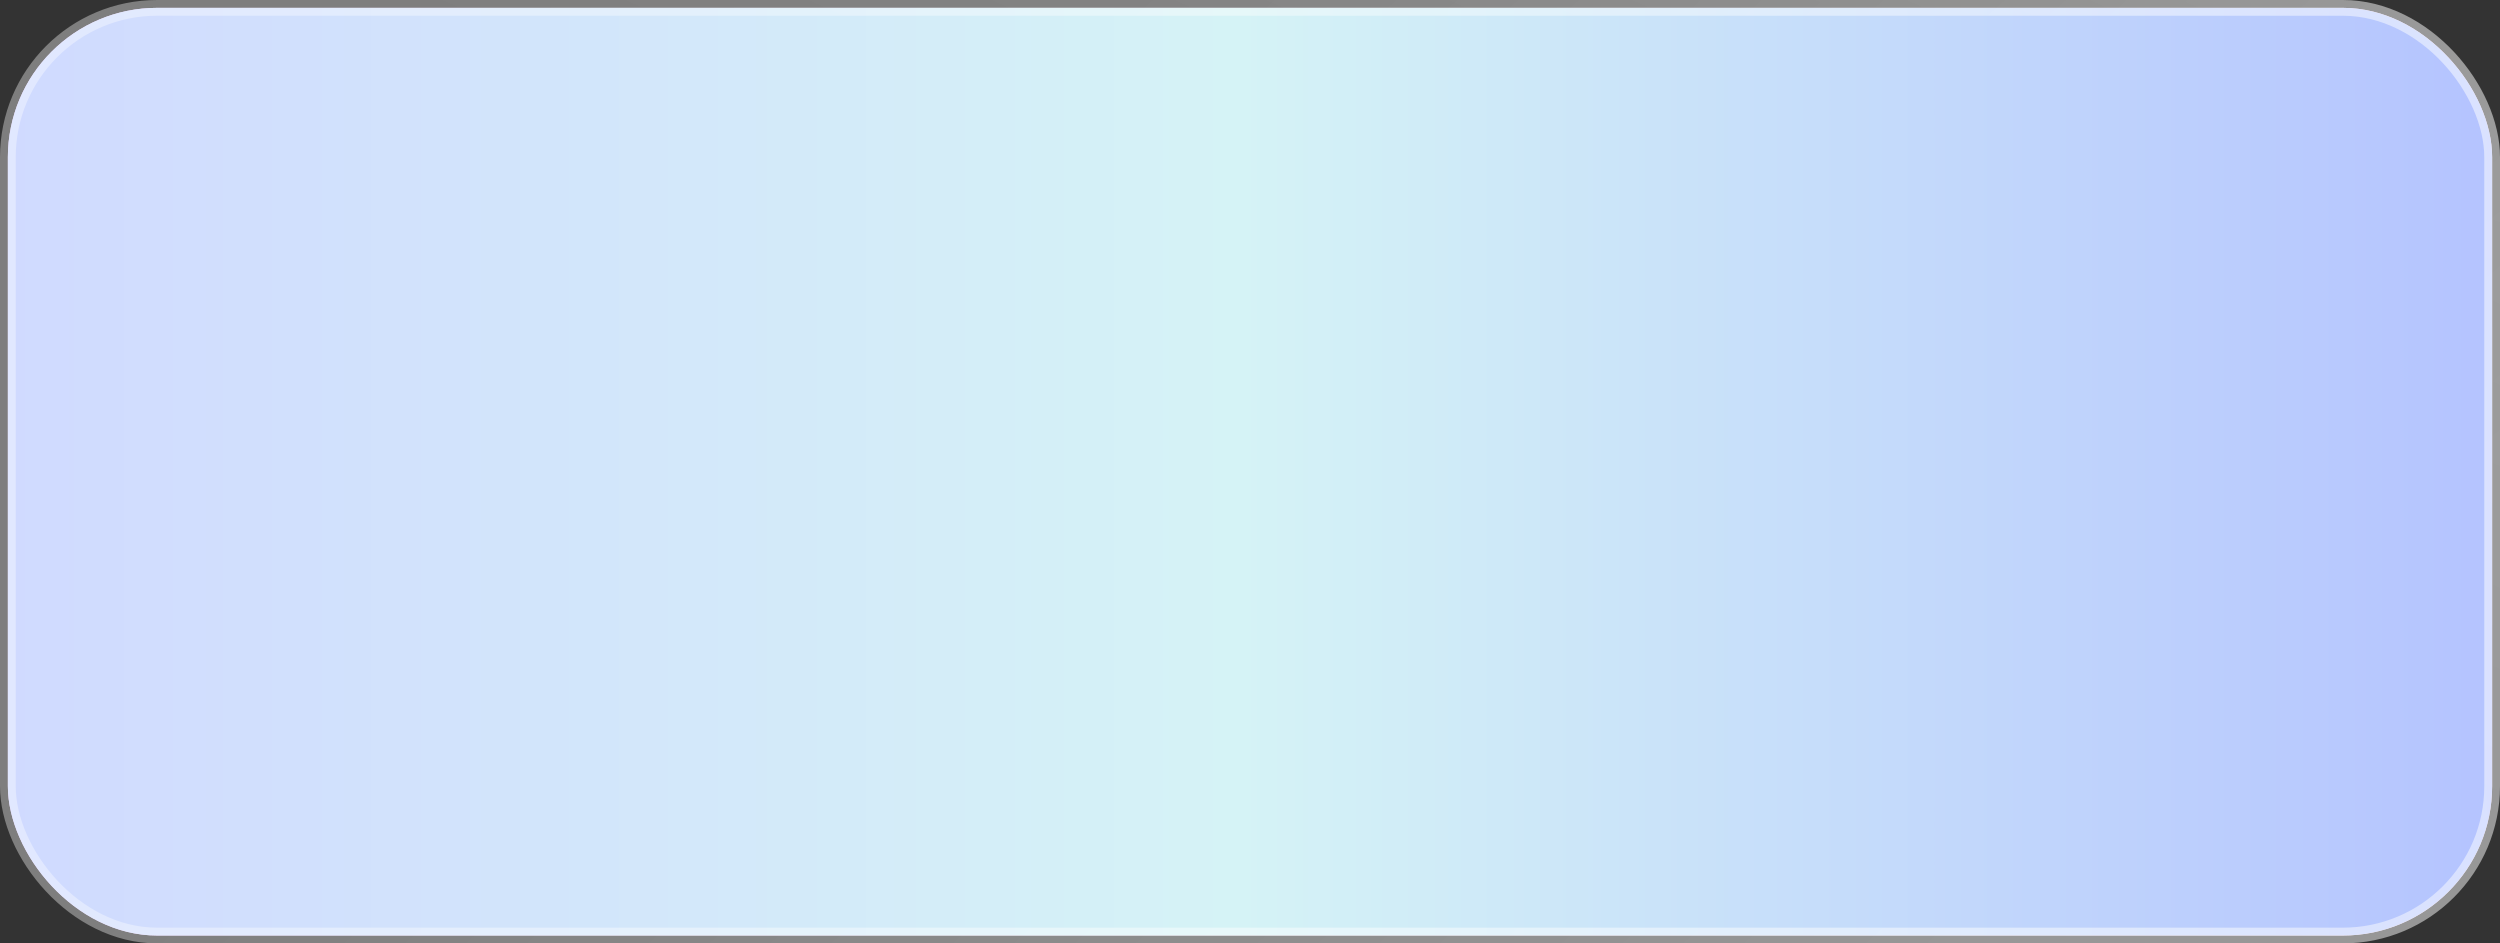 <svg width="159" height="60" viewBox="0 0 159 60" fill="none" xmlns="http://www.w3.org/2000/svg">
<rect x="0" y="0" width="159" height="60" fill="#333333" stroke="none"/>
<rect x="0.5" y="0.5" width="158" height="59" rx="9.5" fill="url(#paint0_linear_10344_133054)"/>
<rect x="0.5" y="0.5" width="158" height="59" rx="9.5" fill="url(#paint1_radial_10344_133054)" style="mix-blend-mode:overlay"/>
<rect x="0.5" y="0.5" width="158" height="59" rx="9.5" fill="url(#paint2_linear_10344_133054)"/>
<rect x="0.5" y="0.5" width="158" height="59" rx="9.5" stroke="url(#paint3_linear_10344_133054)" style="mix-blend-mode:overlay"/>
<rect x="0.5" y="0.5" width="158" height="59" rx="9.5" stroke="url(#paint4_linear_10344_133054)" stroke-opacity="0.2"/>
<defs>
<linearGradient id="paint0_linear_10344_133054" x1="-34.5" y1="-25" x2="159" y2="60" gradientUnits="userSpaceOnUse">
<stop stop-color="#D4ADFF"/>
<stop offset="1" stop-color="#FFCDC4"/>
</linearGradient>
<radialGradient id="paint1_radial_10344_133054" cx="0" cy="0" r="1" gradientUnits="userSpaceOnUse" gradientTransform="translate(71.415) rotate(85.814) scale(24.611 77.671)">
<stop stop-color="white" stop-opacity="0.4"/>
<stop offset="1" stop-color="white" stop-opacity="0"/>
</radialGradient>
<linearGradient id="paint2_linear_10344_133054" x1="159" y1="30" x2="0" y2="30" gradientUnits="userSpaceOnUse">
<stop stop-color="#B4C3FF"/>
<stop offset="0.505" stop-color="#D5F3F6"/>
<stop offset="1" stop-color="#D0DAFF"/>
</linearGradient>
<linearGradient id="paint3_linear_10344_133054" x1="72.763" y1="-3.98177e-06" x2="125.531" y2="58.87" gradientUnits="userSpaceOnUse">
<stop stop-color="white" stop-opacity="0.37"/>
<stop offset="1" stop-color="white" stop-opacity="0.49"/>
</linearGradient>
<linearGradient id="paint4_linear_10344_133054" x1="119.924" y1="42" x2="146.272" y2="-17.408" gradientUnits="userSpaceOnUse">
<stop stop-color="white" stop-opacity="0"/>
<stop offset="1" stop-color="white" stop-opacity="0.54"/>
</linearGradient>
</defs>
</svg>
